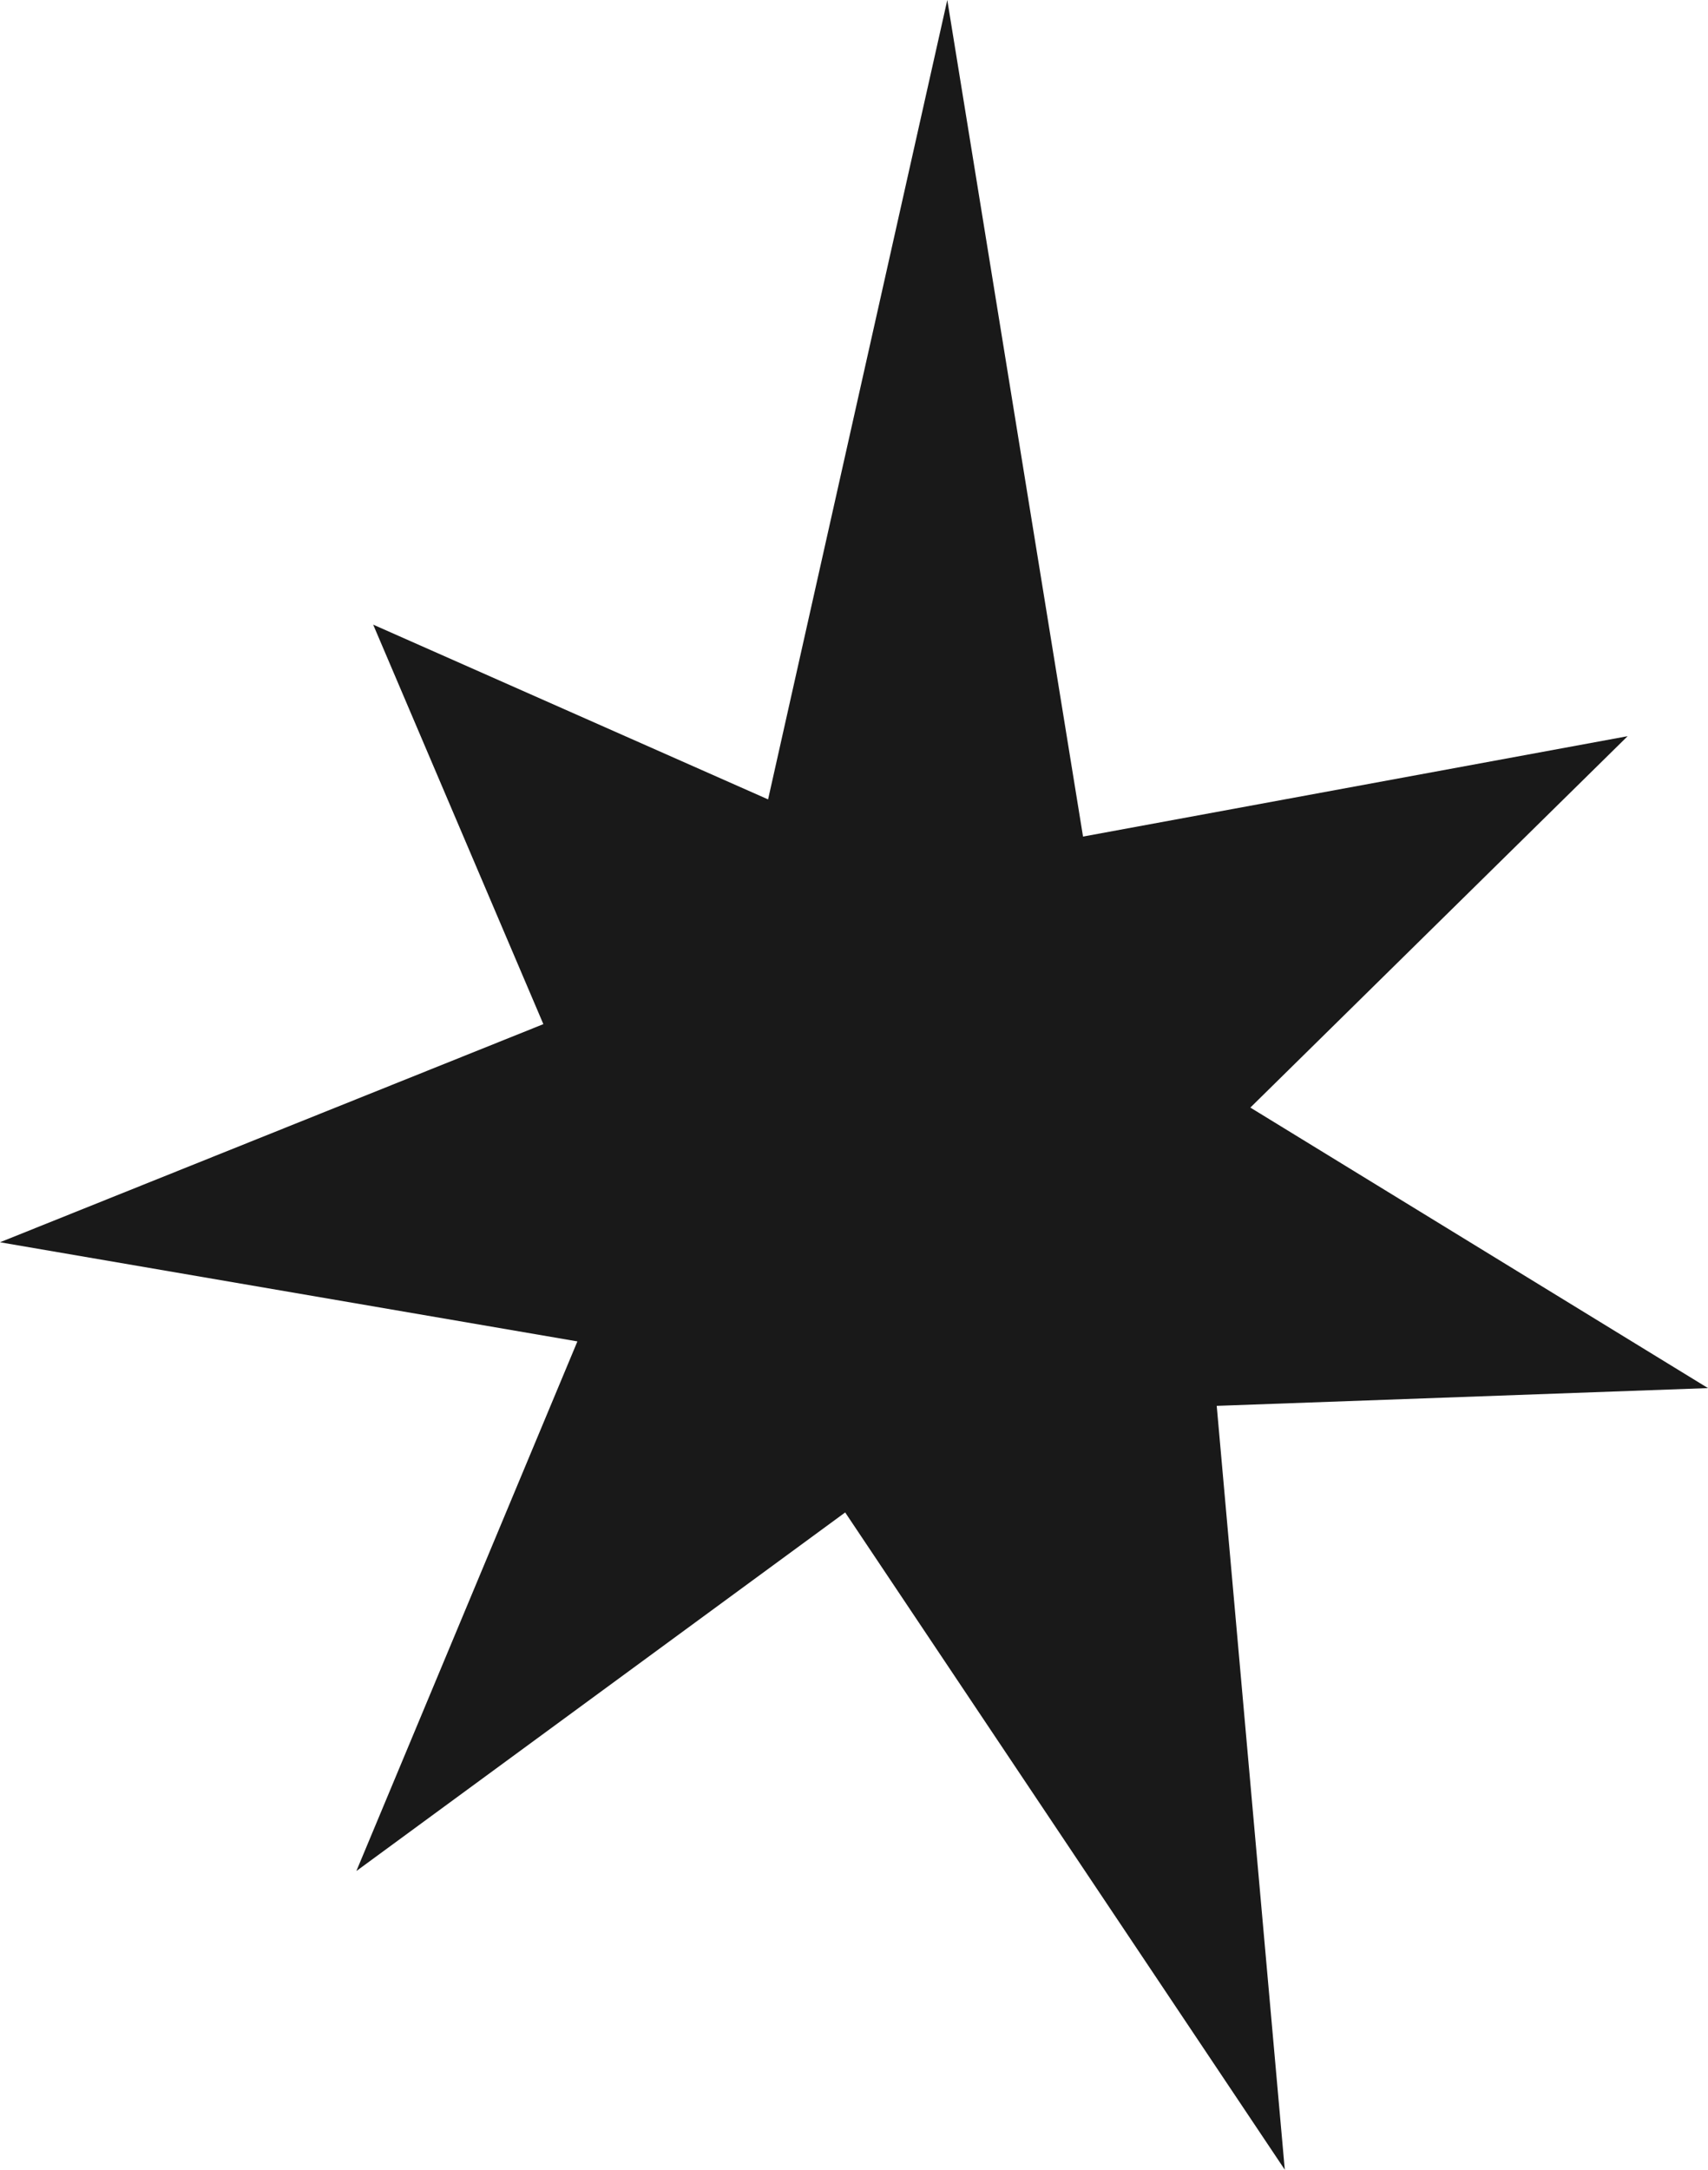 <?xml version="1.0" encoding="UTF-8"?> <svg xmlns="http://www.w3.org/2000/svg" width="126" height="160" viewBox="0 0 126 160" fill="none"> <path d="M94.78 160L62.35 111.531L26.289 137.974L42.595 98.918L0 91.607L40.084 75.522L27.529 46.062L56.662 58.949L69.882 0L79.896 61.691L120.071 54.288L92.239 81.675L126 102.361L89.758 103.671L94.78 160Z" fill="#191919"></path> </svg> 